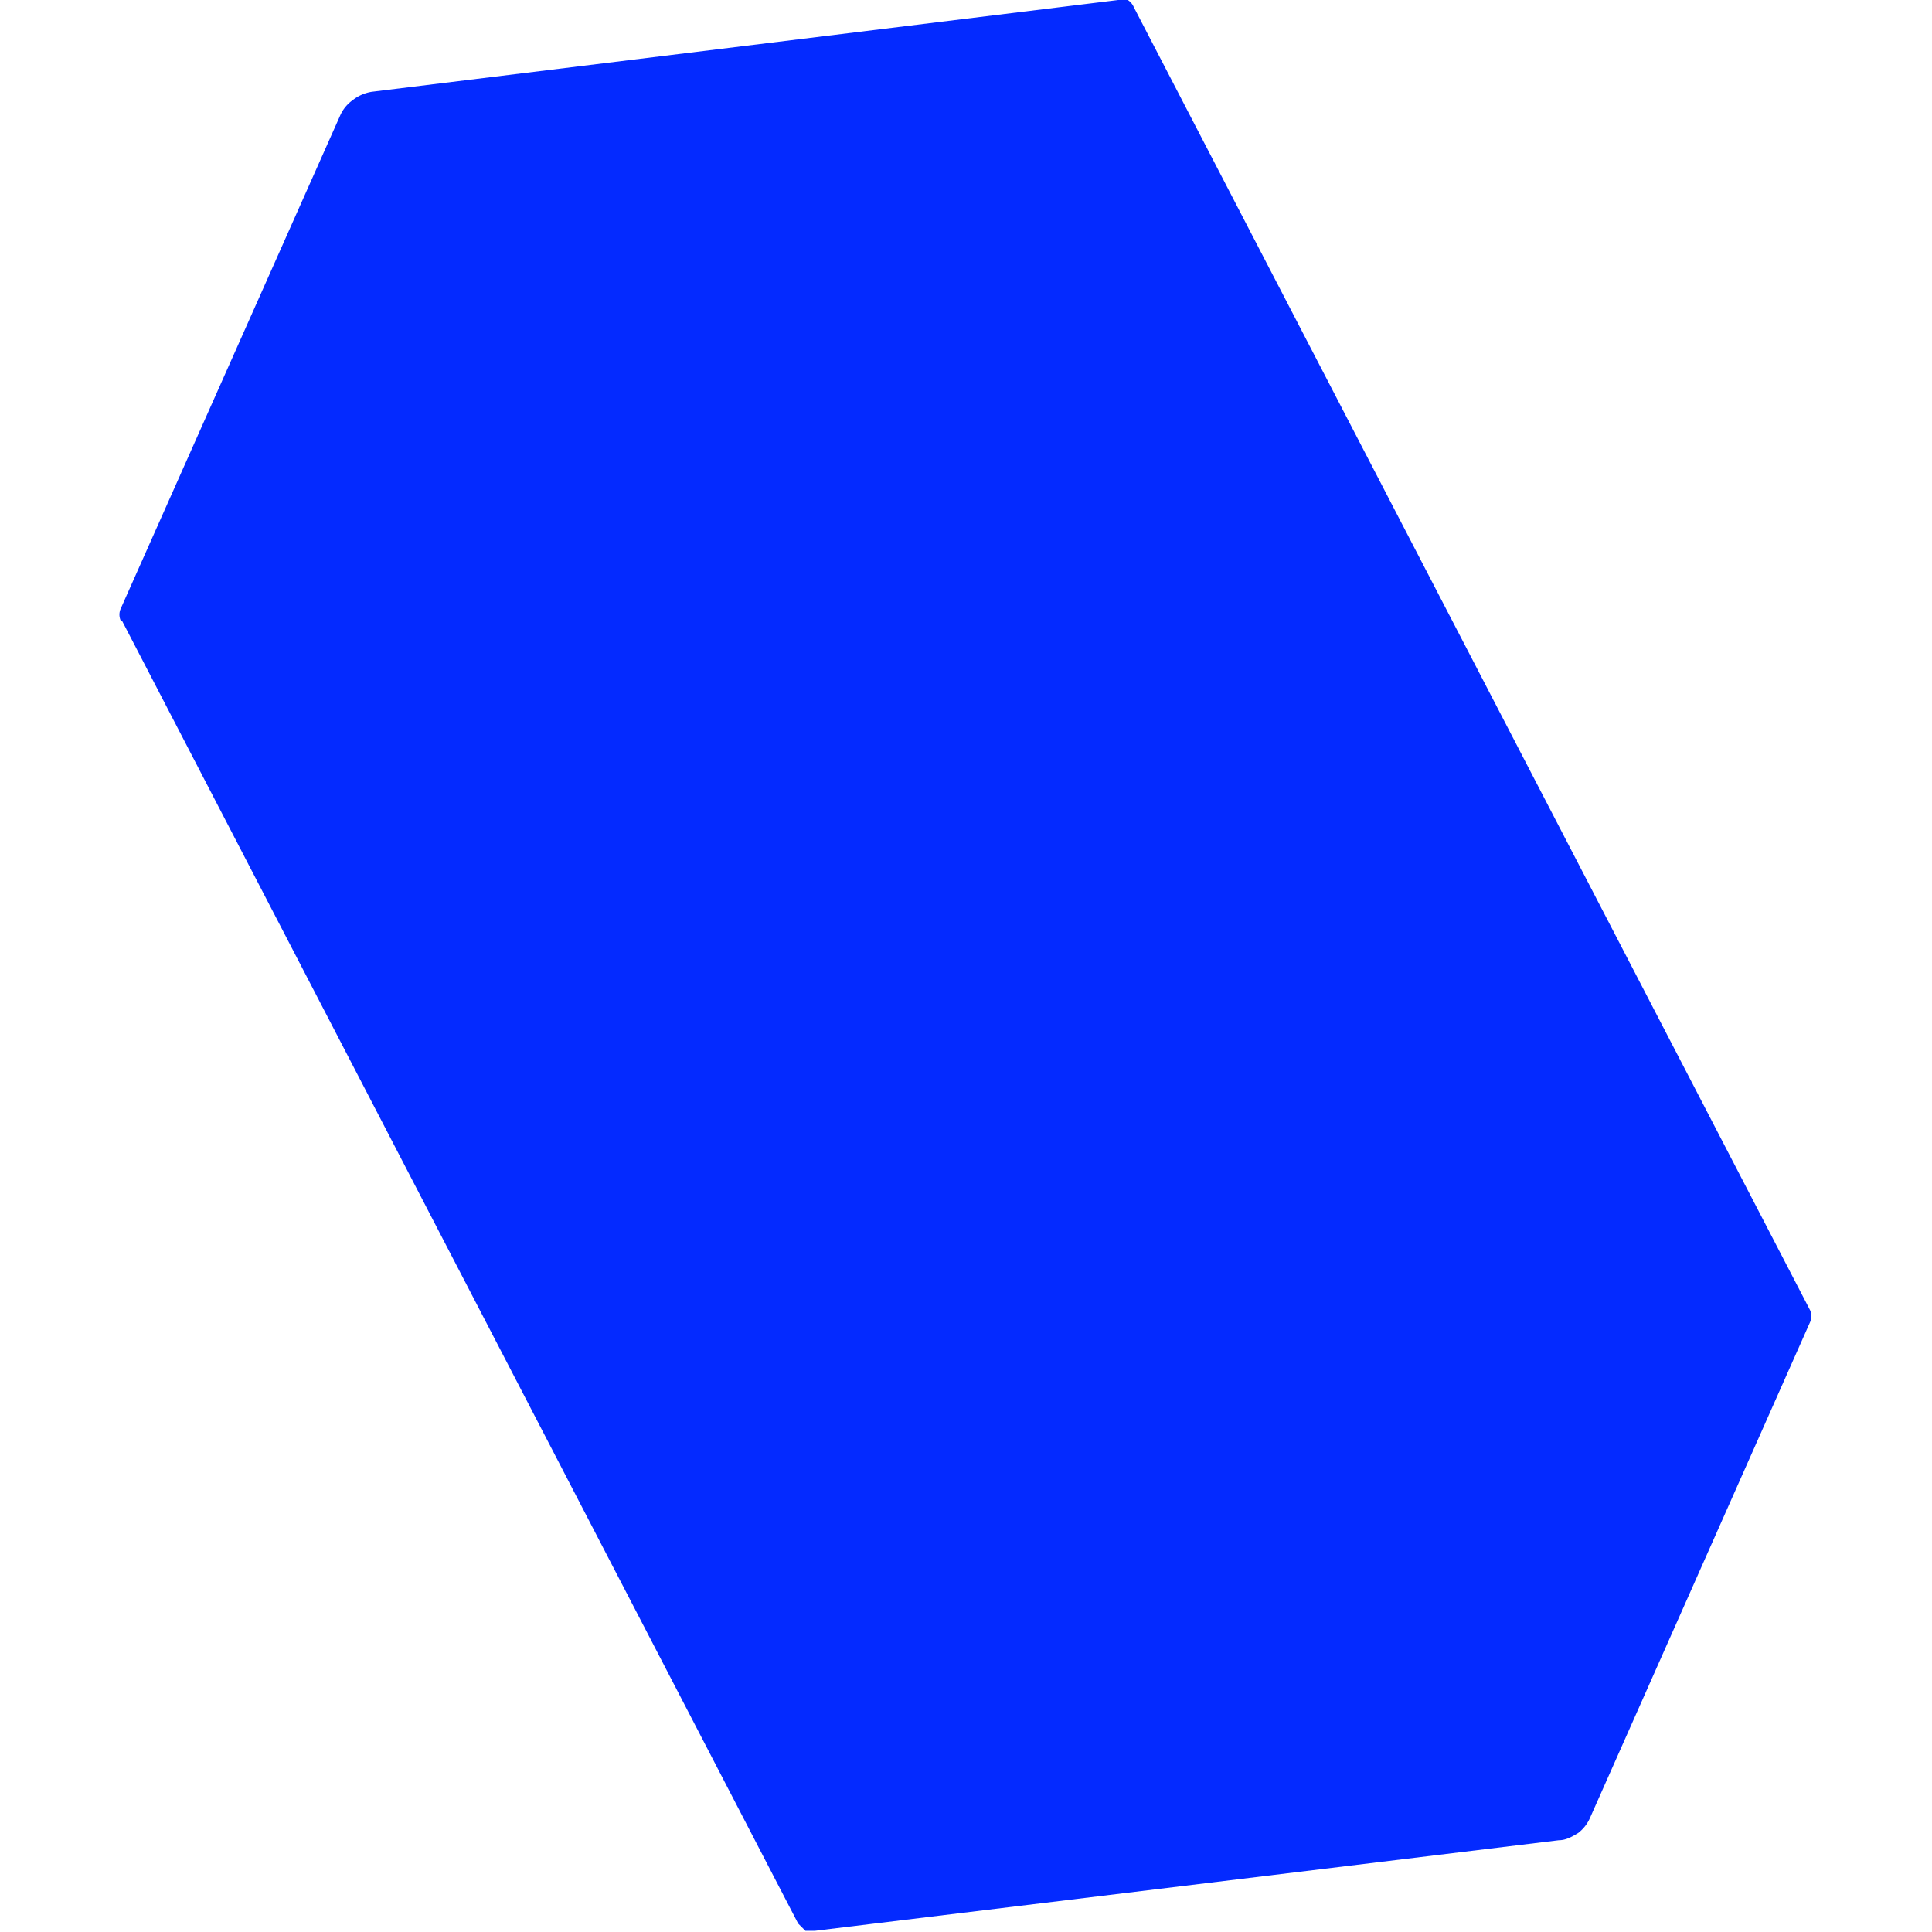 <svg width="16" height="16" viewBox="0 0 16 16" fill="none" xmlns="http://www.w3.org/2000/svg"><path d="m1.01 5.14 5.6 10.79.06.06h.08l6.16-.75c.06 0 .11-.03.16-.06a.32.32 0 0 0 .1-.13l1.82-4.1a.12.12 0 0 0 0-.1L9.39.06a.13.13 0 0 0-.05-.06.14.14 0 0 0-.08 0L3.08.76a.34.34 0 0 0-.16.07.31.31 0 0 0-.1.12L1 5.04a.12.12 0 0 0 0 .1Z" fill="#042AFF"/></svg>
